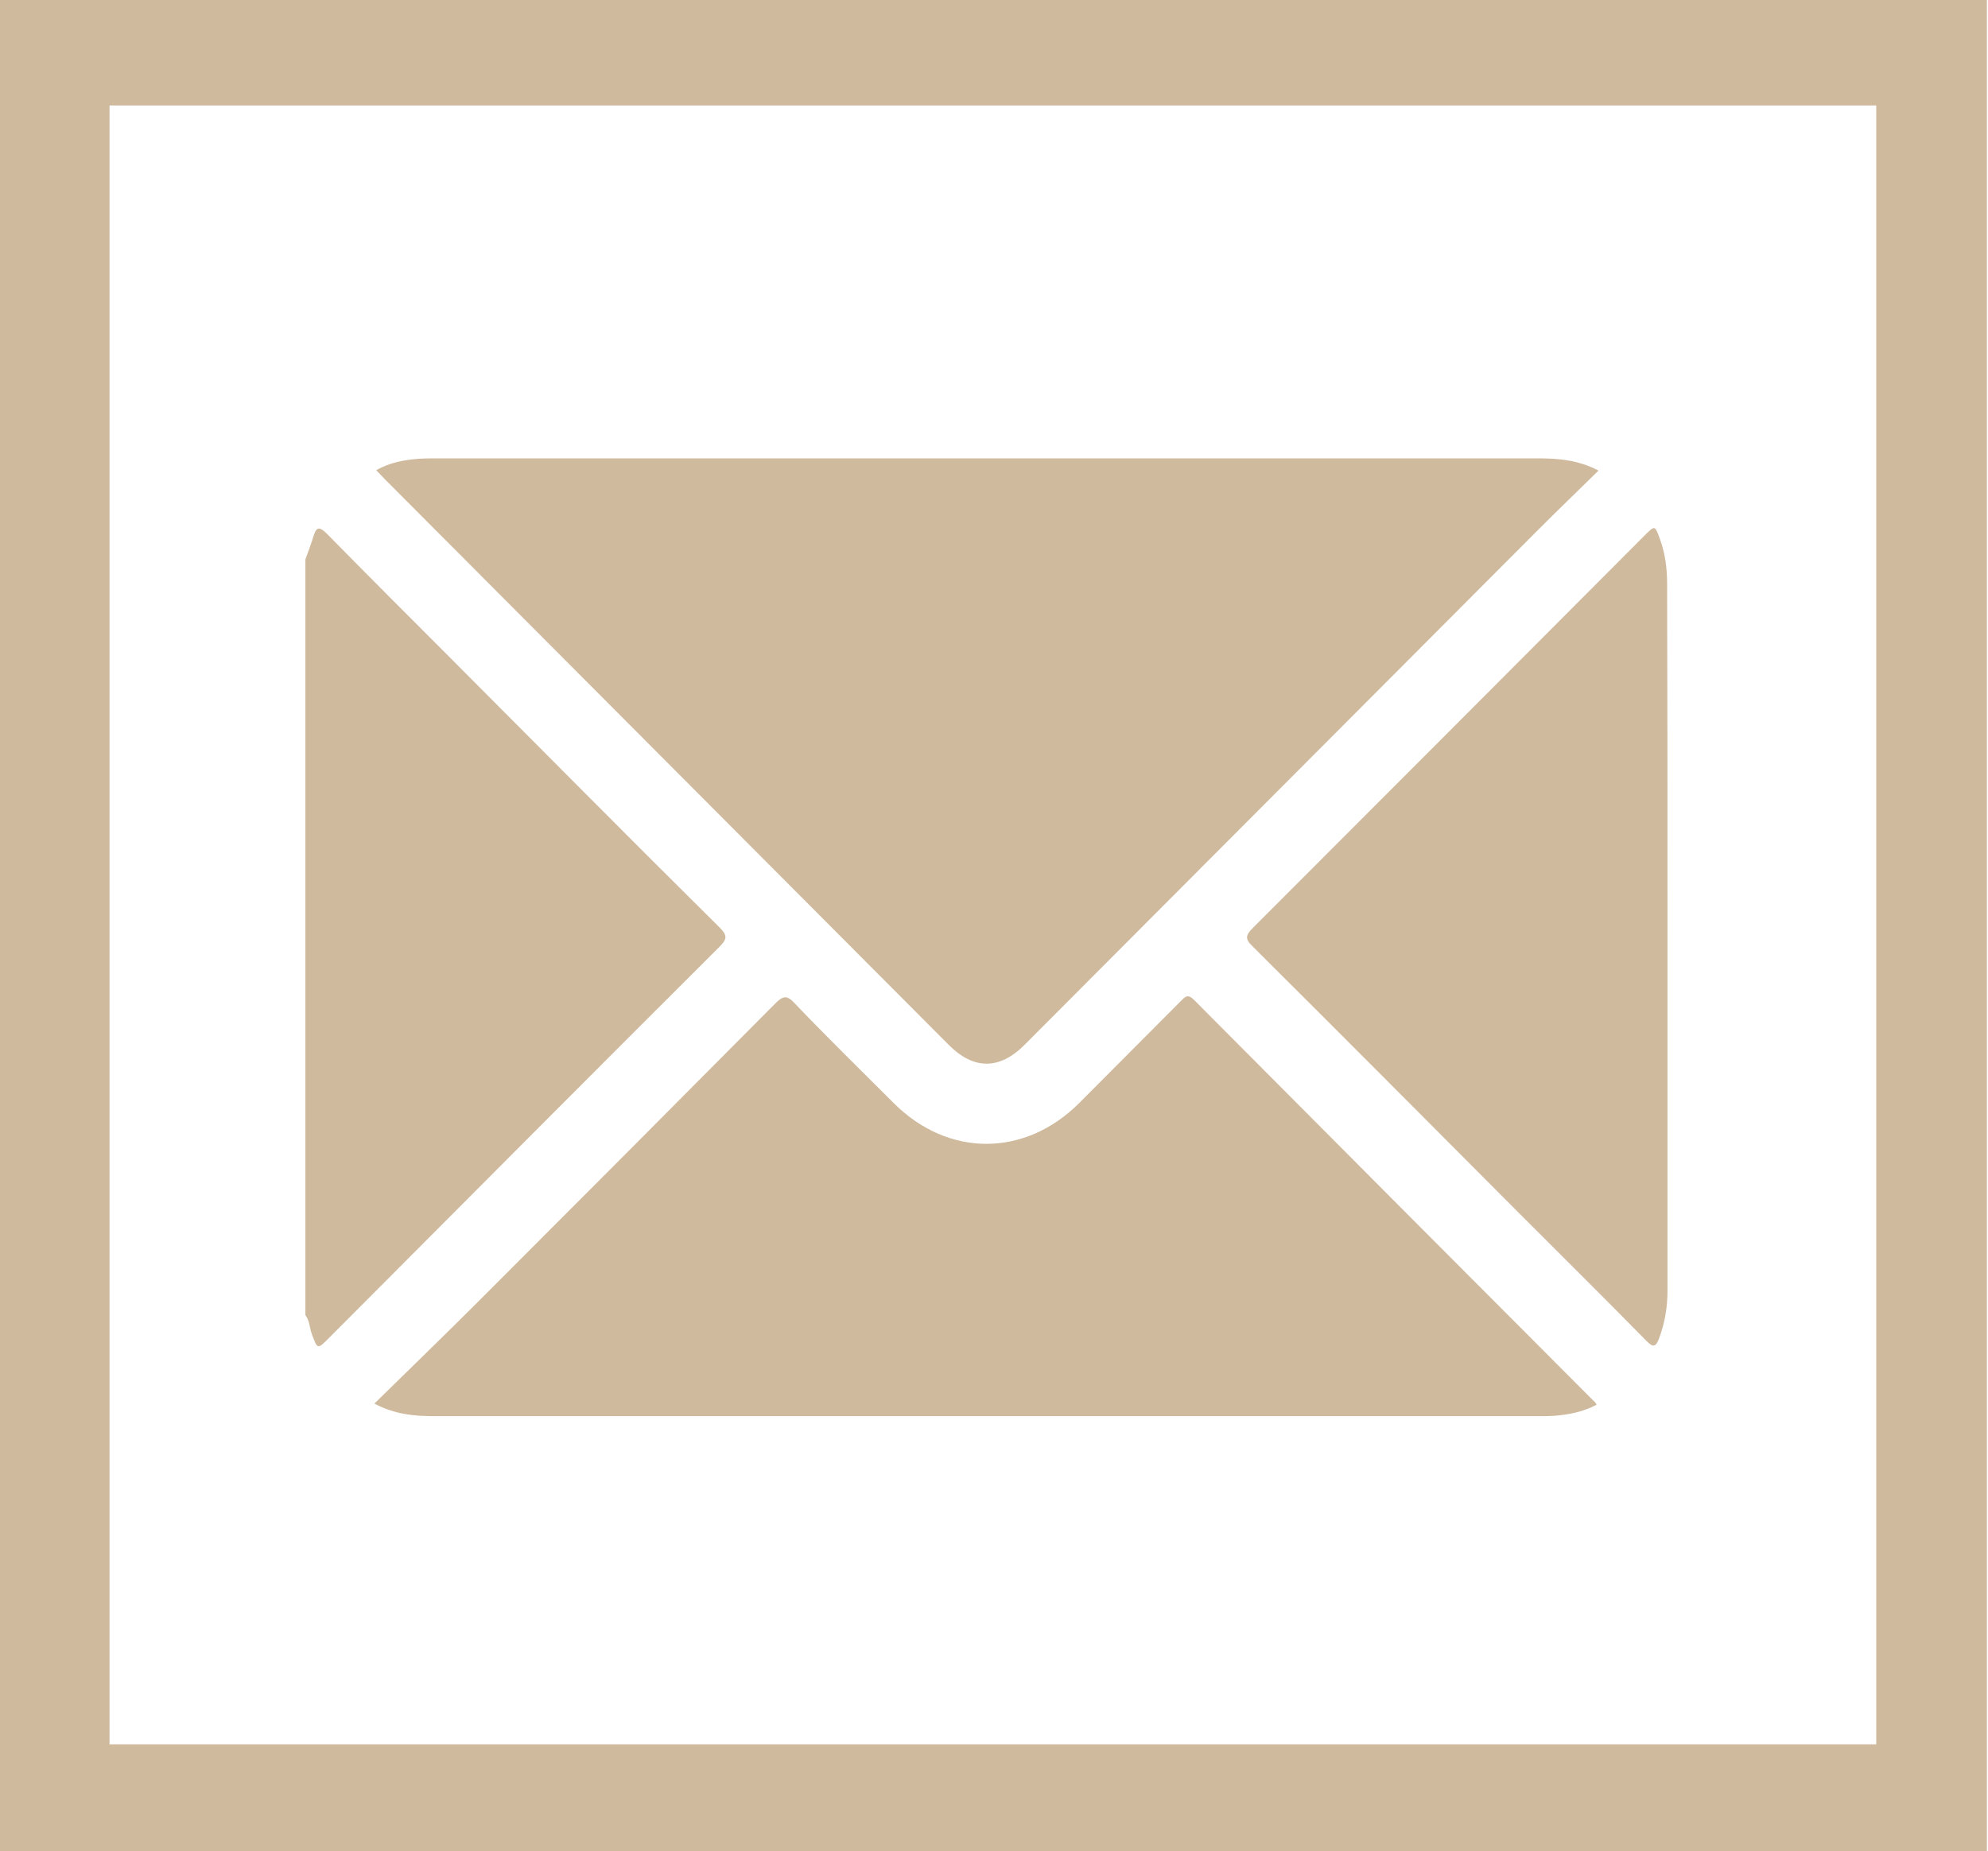<?xml version="1.0" encoding="utf-8"?>
<!-- Generator: Adobe Illustrator 26.2.1, SVG Export Plug-In . SVG Version: 6.00 Build 0)  -->
<svg version="1.1" id="Ebene_1" xmlns="http://www.w3.org/2000/svg" xmlns:xlink="http://www.w3.org/1999/xlink" x="0px" y="0px"
	 viewBox="0 0 539 502" style="enable-background:new 0 0 539 502;" xml:space="preserve">
<style type="text/css">
	.st0{fill:none;stroke:#CFBA9D;stroke-width:30;stroke-miterlimit:10;}
	.st1{fill:#CFBA9D;}
</style>
<rect x="14.7" y="13.6" class="st0" width="509" height="474.4"/>
<path class="st1" d="M82.8,151.7c0.7-2,1.5-4,2.1-6c0.8-2.6,1.4-3.3,3.8-0.9c11.2,11.4,22.5,22.7,33.8,34
	c24.2,24.3,48.3,48.6,72.6,72.7c2.1,2.1,2.1,3.1,0,5.2c-35.4,35.3-70.7,70.8-106,106.2c-3,3-3,3-4.5-1c-0.7-1.8-0.6-3.7-1.8-5.3
	C82.8,288.3,82.8,220,82.8,151.7z"/>
<path class="st1" d="M433.4,127.6c-5.6,5.5-11.1,10.8-16.4,16.1c-46.4,46.5-92.8,93.1-139.3,139.7c-6.7,6.7-13.7,6.7-20.4,0
	c-50.9-51.1-101.8-102.1-152.7-153.2c-0.8-0.8-1.6-1.7-2.6-2.7c3.7-2.1,7.6-2.8,11.5-3.1c1.3-0.1,2.6-0.1,4-0.1c100,0,200,0,300,0
	C422.8,124.3,428,124.8,433.4,127.6z"/>
<path class="st1" d="M432.9,380.9c-3.6,1.9-7.5,2.7-11.4,3c-1.3,0.1-2.6,0.1-4,0.1c-100,0-200,0-300,0c-5.3,0-10.5-0.5-16-3.4
	c10-9.8,19.7-19.2,29.3-28.8c26.5-26.5,53-53.1,79.4-79.7c2-2,3.1-2.4,5.2-0.1c8.8,9.2,17.9,18.1,26.9,27.1
	c14.8,14.8,35.6,14.7,50.3,0c9.2-9.2,18.3-18.4,27.5-27.6c1.2-1.2,1.9-2.1,3.6-0.4c36.1,36.3,72.3,72.6,108.4,108.8
	C432.5,380.1,432.6,380.5,432.9,380.9z"/>
<path class="st1" d="M452.1,254.5c0,31.8,0,63.7,0,95.5c0,4.4-0.7,8.6-2.2,12.7c-0.9,2.5-1.6,2.9-3.6,0.8
	c-11.3-11.5-22.7-22.8-34.1-34.2c-24.2-24.3-48.3-48.5-72.6-72.7c-2.1-2-1.9-3,0.1-5c35.4-35.4,70.8-70.9,106.2-106.4
	c2.8-2.8,2.8-2.8,4.2,1.1c1.4,3.9,1.9,7.9,1.9,12C452.1,190.4,452.1,222.4,452.1,254.5z"/>
</svg>
